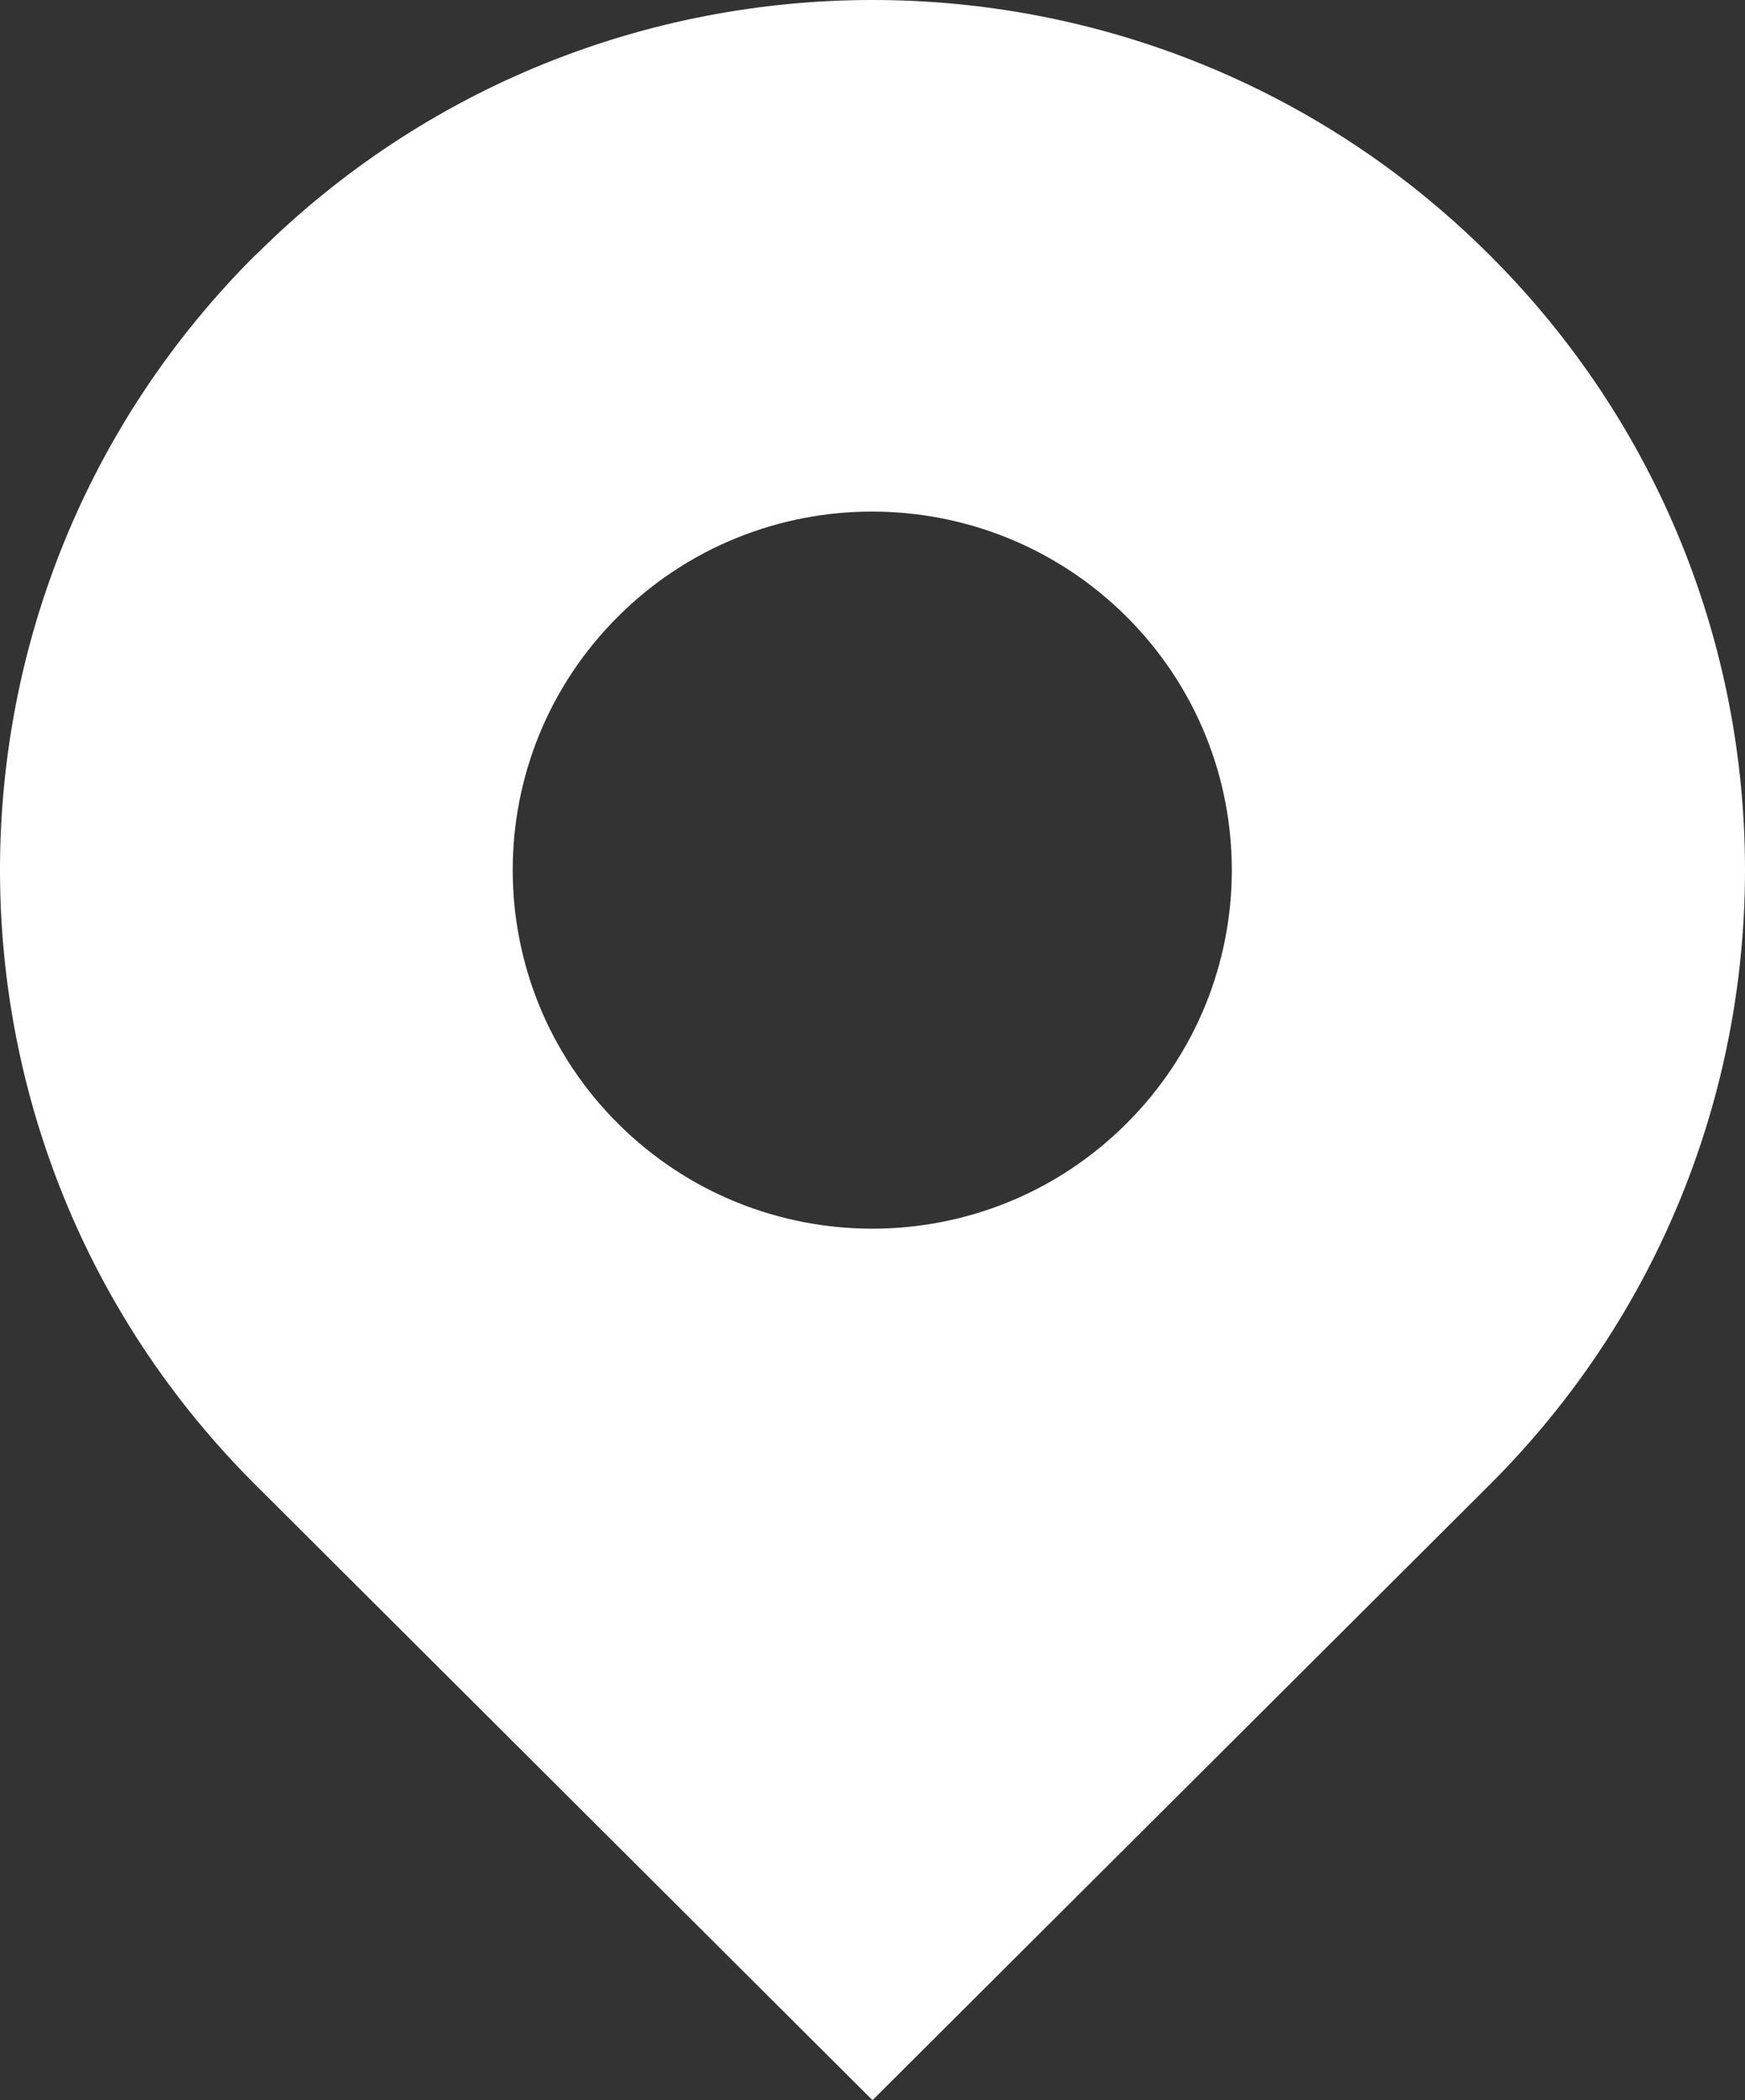 <?xml version="1.0" encoding="UTF-8"?>
<svg xmlns="http://www.w3.org/2000/svg" width="108" height="130" viewBox="0 0 108 130" fill="none">
  <rect x="0" y="0" width="108" height="130" fill="#333333" stroke="none"/>
  <path d="M15.818 15.776C-5.273 36.811 -5.273 70.902 15.818 91.919L54 130L92.182 91.919C113.273 70.884 113.273 36.794 92.182 15.776C71.091 -5.259 36.909 -5.259 15.836 15.776H15.818ZM69.716 69.549C61.036 78.223 46.946 78.223 38.249 69.549C29.569 60.892 29.552 46.839 38.249 38.165C46.946 29.491 61.018 29.509 69.716 38.165C78.413 46.839 78.413 60.874 69.716 69.549Z" fill="white"></path>
</svg>
